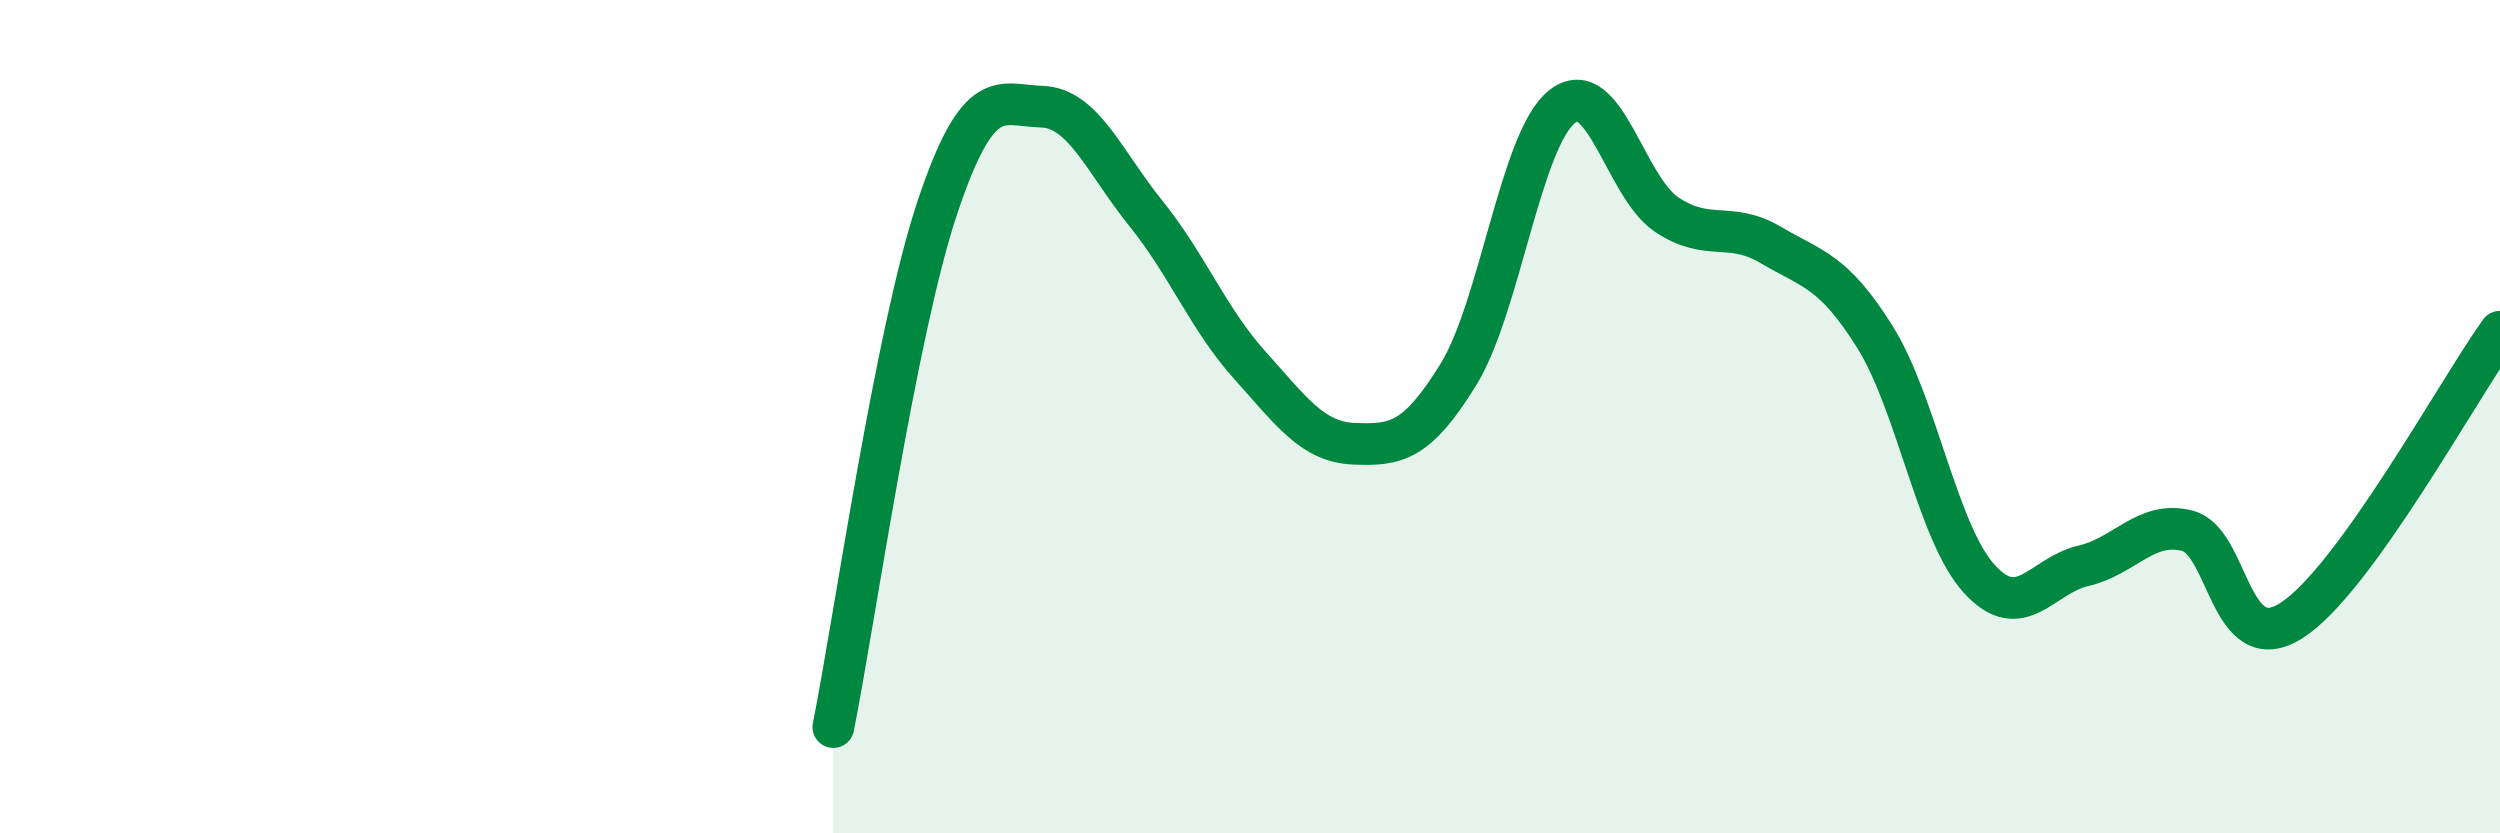 
    <svg width="60" height="20" viewBox="0 0 60 20" xmlns="http://www.w3.org/2000/svg">
      <path
        d="M 20,17.45 C 20.5,14.95 21.5,7.95 22.5,4.97 C 23.5,1.99 24,2.53 25,2.56 C 26,2.59 26.5,3.88 27.5,5.12 C 28.5,6.36 29,7.66 30,8.77 C 31,9.88 31.5,10.61 32.5,10.65 C 33.5,10.69 34,10.61 35,8.99 C 36,7.37 36.5,3.32 37.5,2.55 C 38.5,1.78 39,4.48 40,5.15 C 41,5.82 41.5,5.29 42.5,5.88 C 43.5,6.47 44,6.49 45,8.09 C 46,9.69 46.5,12.79 47.5,13.89 C 48.5,14.99 49,13.81 50,13.58 C 51,13.35 51.5,12.48 52.5,12.74 C 53.5,13 53.5,15.85 55,14.89 C 56.5,13.93 59,9.35 60,7.96L60 20L20 20Z"
        fill="#008740"
        opacity="0.1"
        stroke-linecap="round"
        stroke-linejoin="round"
      />
      <path
        d="M 20,17.45 C 20.5,14.95 21.5,7.95 22.5,4.97 C 23.5,1.99 24,2.53 25,2.56 C 26,2.59 26.5,3.88 27.5,5.12 C 28.5,6.36 29,7.66 30,8.77 C 31,9.88 31.5,10.61 32.5,10.65 C 33.5,10.69 34,10.61 35,8.99 C 36,7.37 36.5,3.32 37.5,2.55 C 38.5,1.78 39,4.48 40,5.15 C 41,5.82 41.5,5.29 42.5,5.88 C 43.5,6.47 44,6.49 45,8.09 C 46,9.69 46.5,12.79 47.5,13.89 C 48.5,14.99 49,13.81 50,13.58 C 51,13.35 51.5,12.48 52.5,12.74 C 53.5,13 53.5,15.85 55,14.89 C 56.5,13.93 59,9.35 60,7.96"
        stroke="#008740"
        stroke-width="1"
        fill="none"
        stroke-linecap="round"
        stroke-linejoin="round"
      />
    </svg>
  